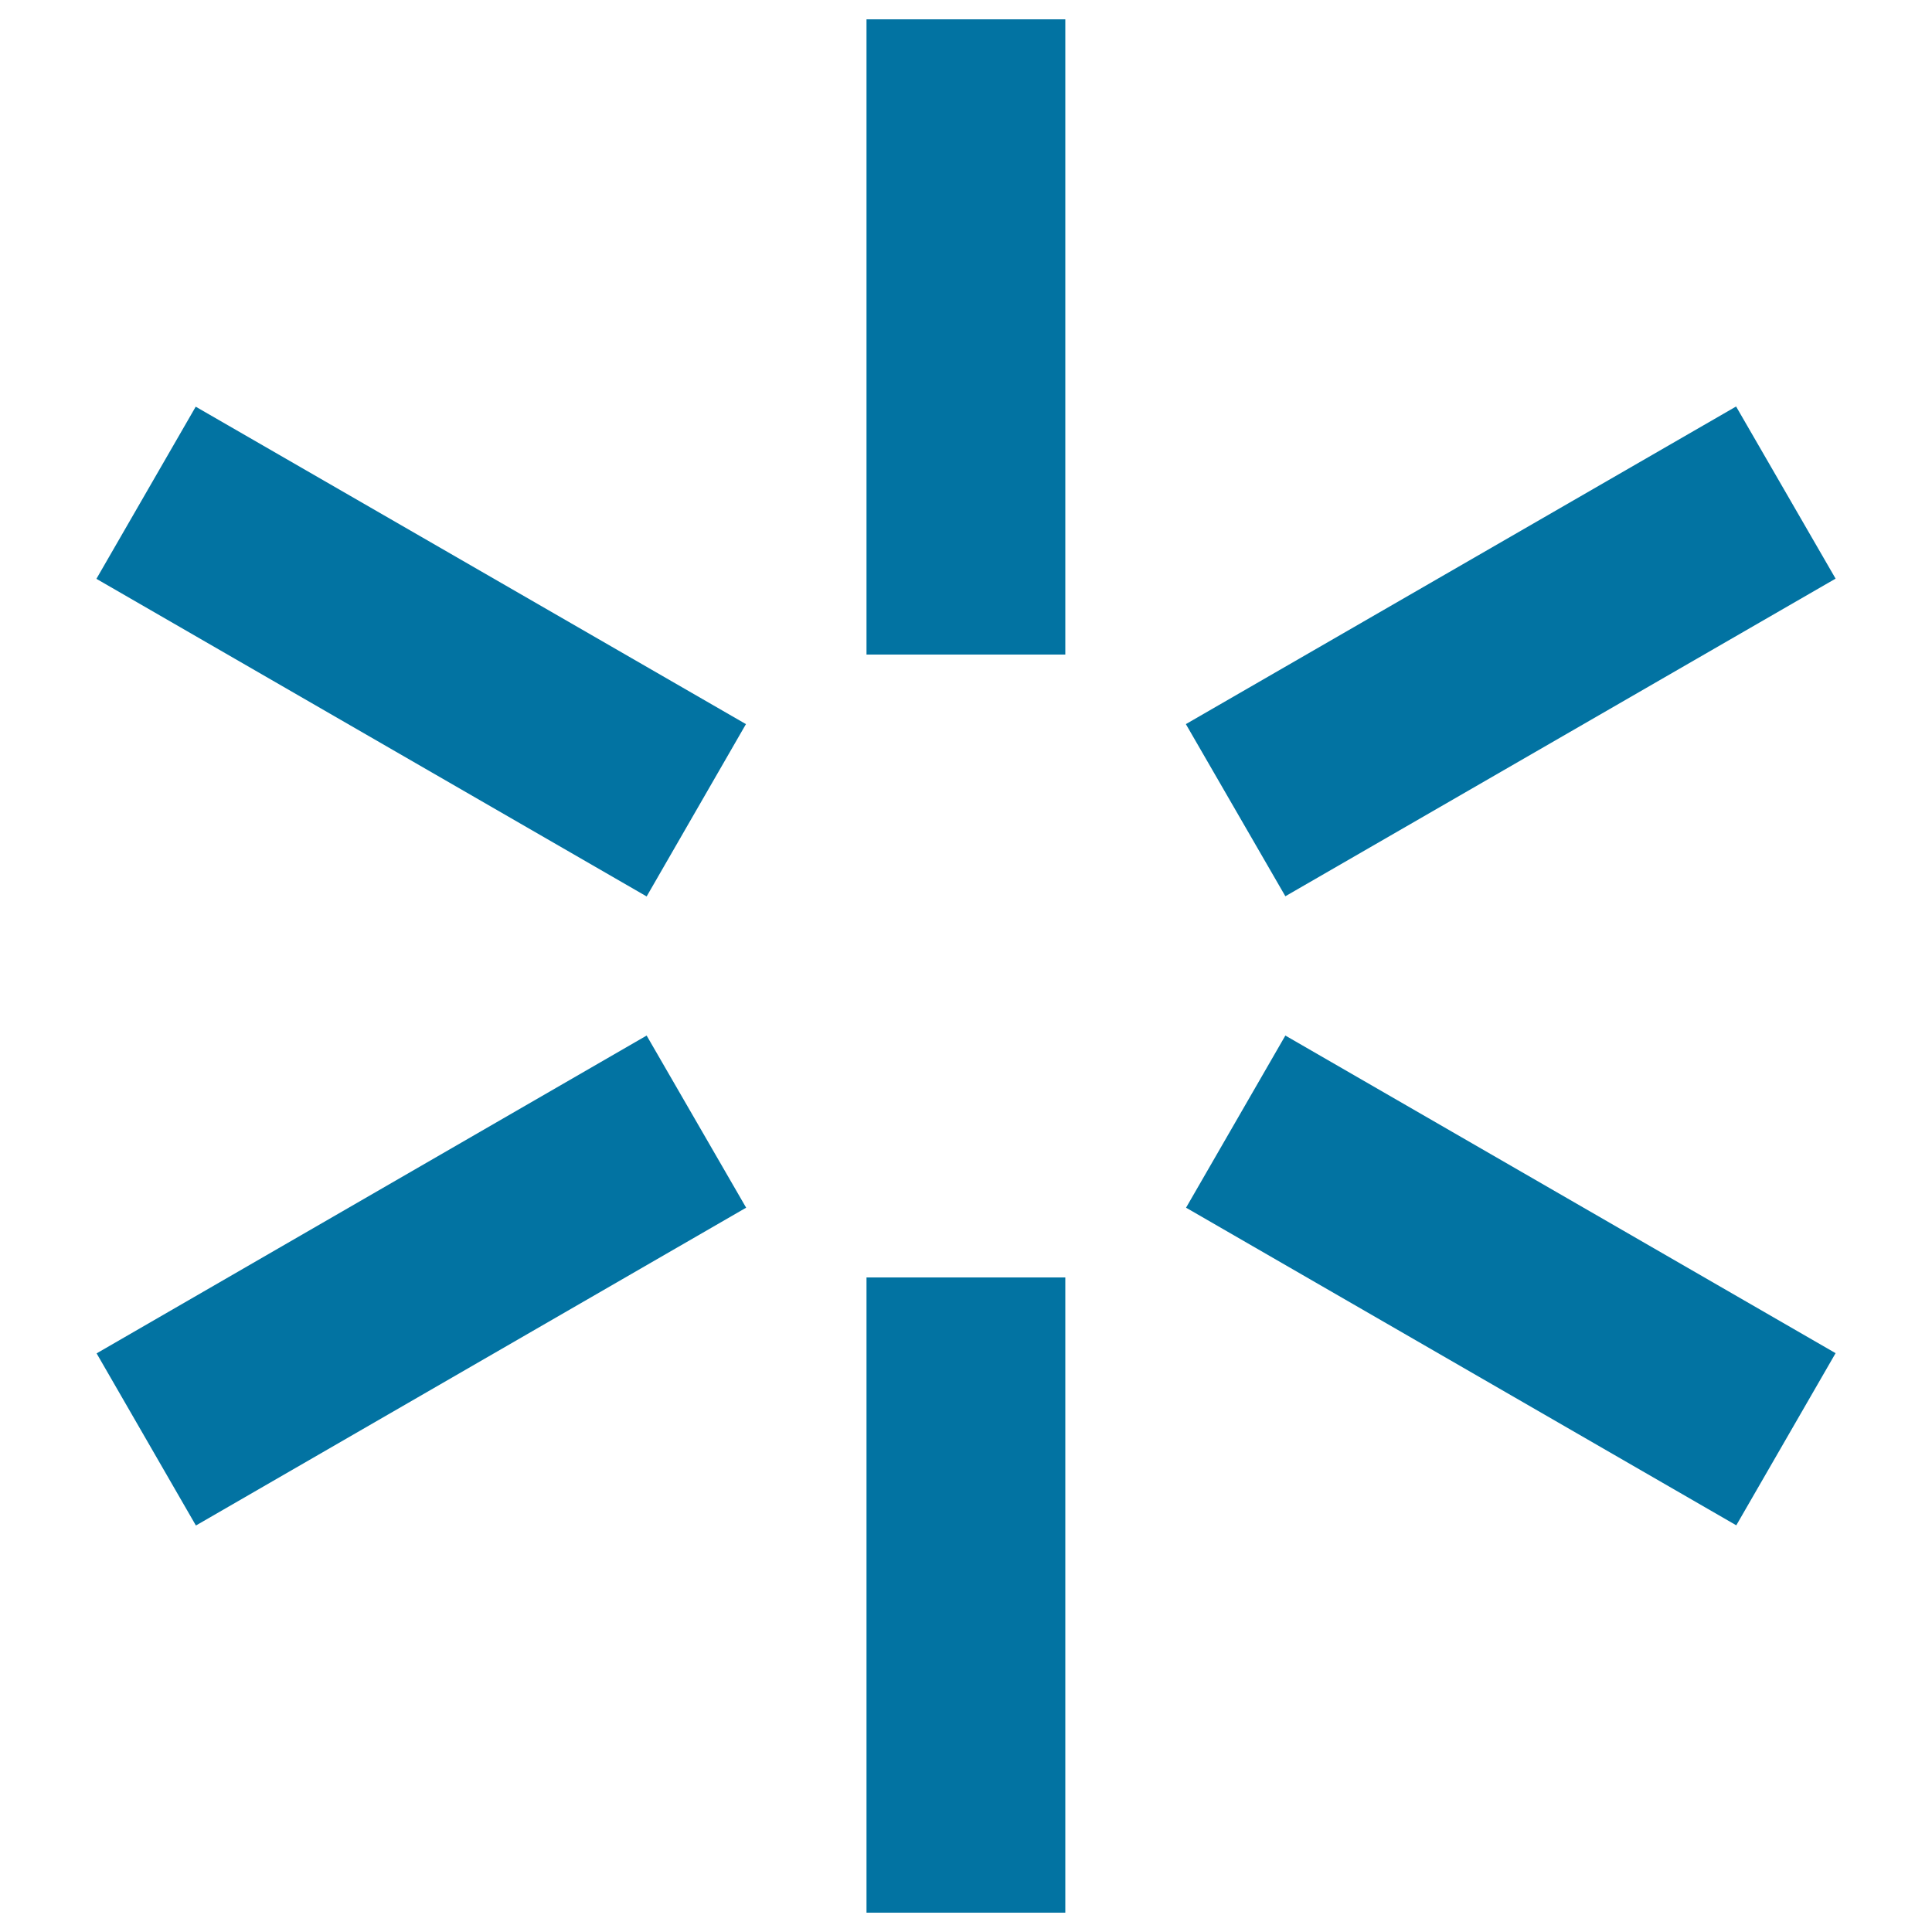 <svg xmlns="http://www.w3.org/2000/svg" viewBox="0 0 1000 1000" style="fill:#0273a2">
<title>Load SVG icon</title>
<path d="M448.5,10h102.9v328.8H448.5V10z"/><path d="M386.1,374.8L334.7,464L49.9,299.6l51.4-89.1L386.1,374.8z"/><path d="M334.7,536l51.5,89.1L101.4,789.6l-51.4-89.1L334.7,536z"/><path d="M448.5,661.2h102.9V990H448.5V661.2L448.5,661.2z"/><path d="M613.9,625.1l51.4-89.1l284.8,164.4l-51.4,89.1L613.9,625.1z"/><path d="M665.3,463.9l-51.5-89.1l284.8-164.4l51.5,89.1L665.3,463.9z"/>
</svg>